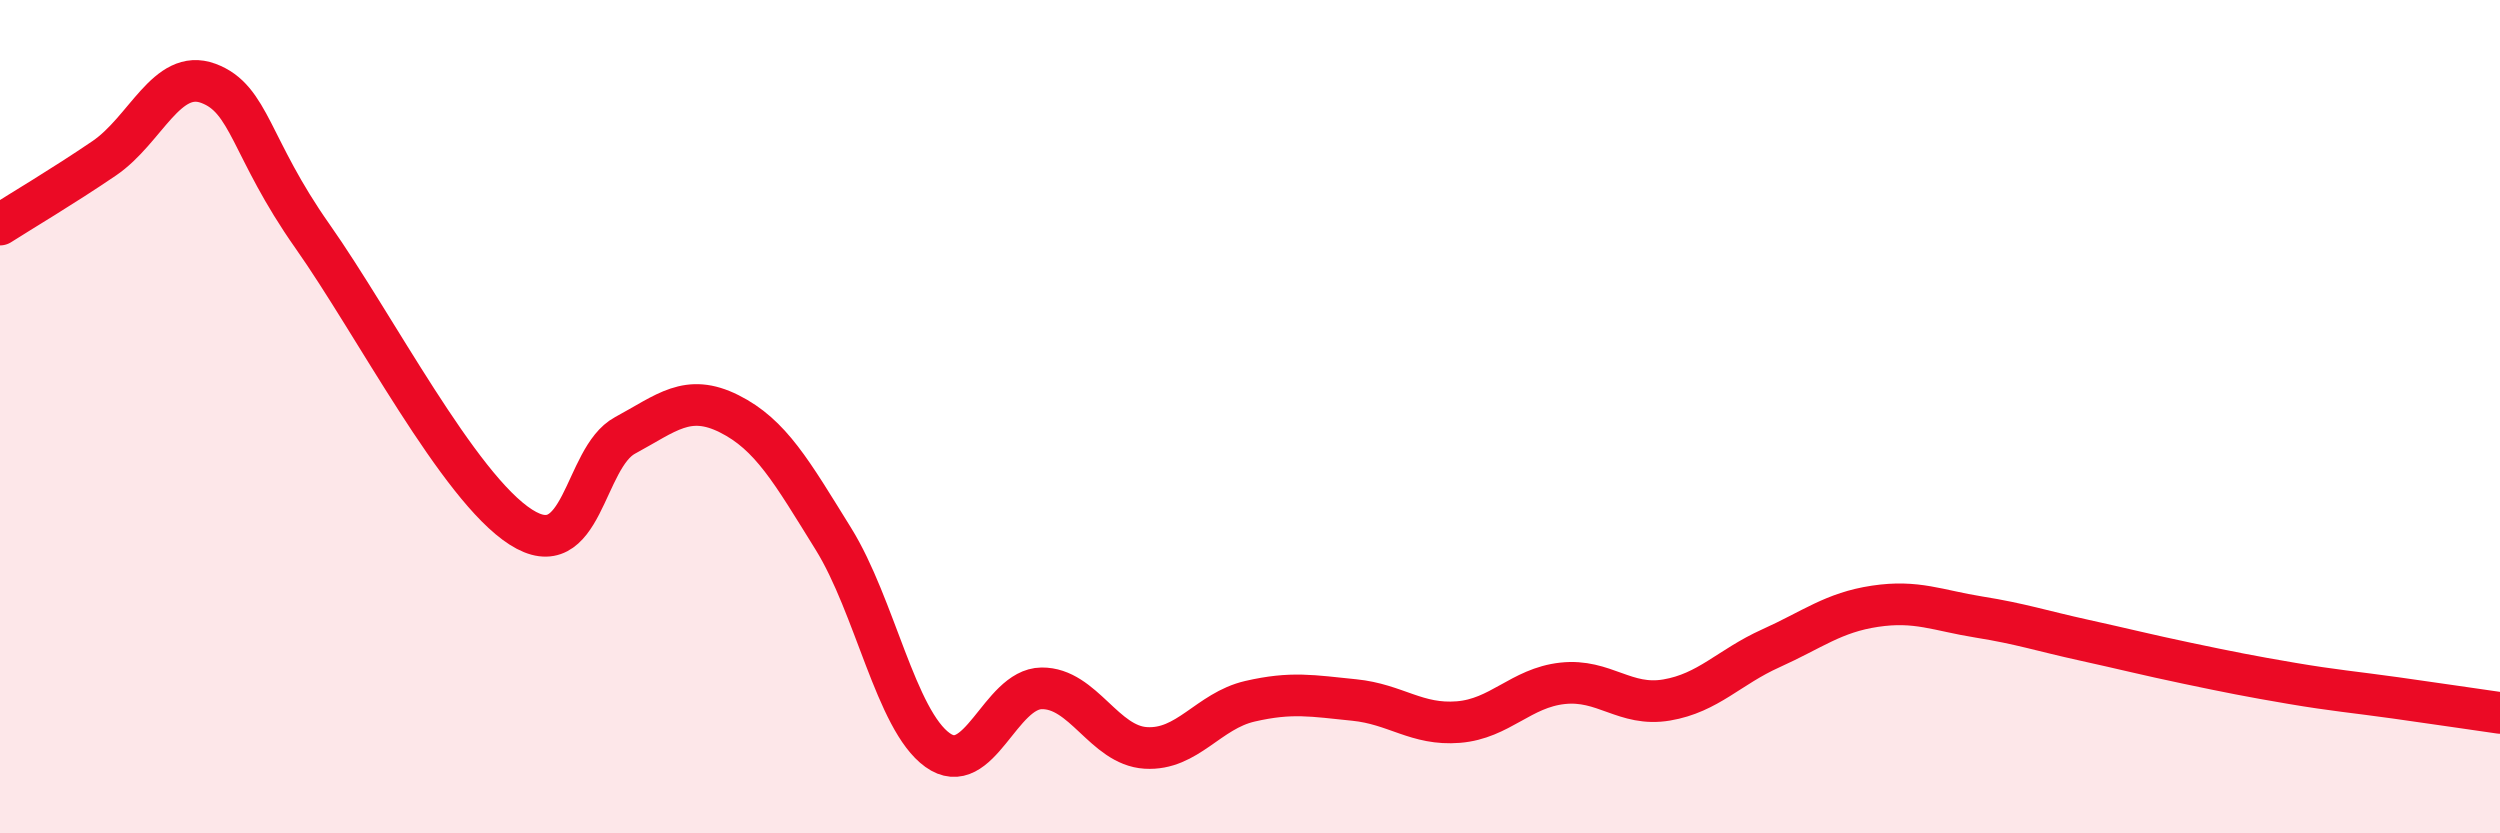 
    <svg width="60" height="20" viewBox="0 0 60 20" xmlns="http://www.w3.org/2000/svg">
      <path
        d="M 0,5.39 C 0.5,5.07 1.5,4.48 2.5,3.8 C 3.5,3.12 4,1.63 5,2 C 6,2.37 6,3.54 7.5,5.67 C 9,7.8 11,11.69 12.5,12.65 C 14,13.61 14,10.99 15,10.45 C 16,9.91 16.5,9.43 17.5,9.93 C 18.5,10.43 19,11.32 20,12.93 C 21,14.54 21.5,17.28 22.5,18 C 23.5,18.72 24,16.53 25,16.52 C 26,16.51 26.5,17.89 27.5,17.95 C 28.5,18.01 29,17.06 30,16.83 C 31,16.6 31.5,16.7 32.5,16.8 C 33.5,16.9 34,17.41 35,17.33 C 36,17.25 36.5,16.51 37.5,16.4 C 38.5,16.29 39,16.97 40,16.8 C 41,16.63 41.5,16.01 42.5,15.56 C 43.5,15.11 44,14.7 45,14.55 C 46,14.4 46.5,14.65 47.5,14.81 C 48.5,14.97 49,15.14 50,15.36 C 51,15.58 51.5,15.71 52.5,15.92 C 53.5,16.13 54,16.23 55,16.4 C 56,16.57 56.5,16.61 57.5,16.75 C 58.5,16.89 59.5,17.04 60,17.11L60 20L0 20Z"
        fill="#EB0A25"
        opacity="0.1"
        stroke-linecap="round"
        stroke-linejoin="round"
      />
      <path
        d="M 0,5.39 C 0.5,5.07 1.5,4.48 2.5,3.8 C 3.5,3.12 4,1.63 5,2 C 6,2.37 6,3.54 7.5,5.67 C 9,7.8 11,11.69 12.5,12.65 C 14,13.61 14,10.99 15,10.45 C 16,9.91 16.5,9.43 17.5,9.93 C 18.5,10.43 19,11.32 20,12.93 C 21,14.54 21.5,17.28 22.5,18 C 23.5,18.72 24,16.53 25,16.52 C 26,16.51 26.5,17.89 27.5,17.95 C 28.5,18.01 29,17.06 30,16.83 C 31,16.6 31.5,16.7 32.5,16.8 C 33.5,16.9 34,17.41 35,17.33 C 36,17.25 36.5,16.51 37.5,16.4 C 38.5,16.29 39,16.97 40,16.8 C 41,16.63 41.5,16.01 42.5,15.56 C 43.5,15.11 44,14.7 45,14.55 C 46,14.4 46.5,14.65 47.5,14.81 C 48.5,14.97 49,15.14 50,15.36 C 51,15.58 51.5,15.71 52.5,15.92 C 53.5,16.13 54,16.23 55,16.4 C 56,16.57 56.5,16.61 57.5,16.75 C 58.5,16.89 59.5,17.04 60,17.11"
        stroke="#EB0A25"
        stroke-width="1"
        fill="none"
        stroke-linecap="round"
        stroke-linejoin="round"
      />
    </svg>
  